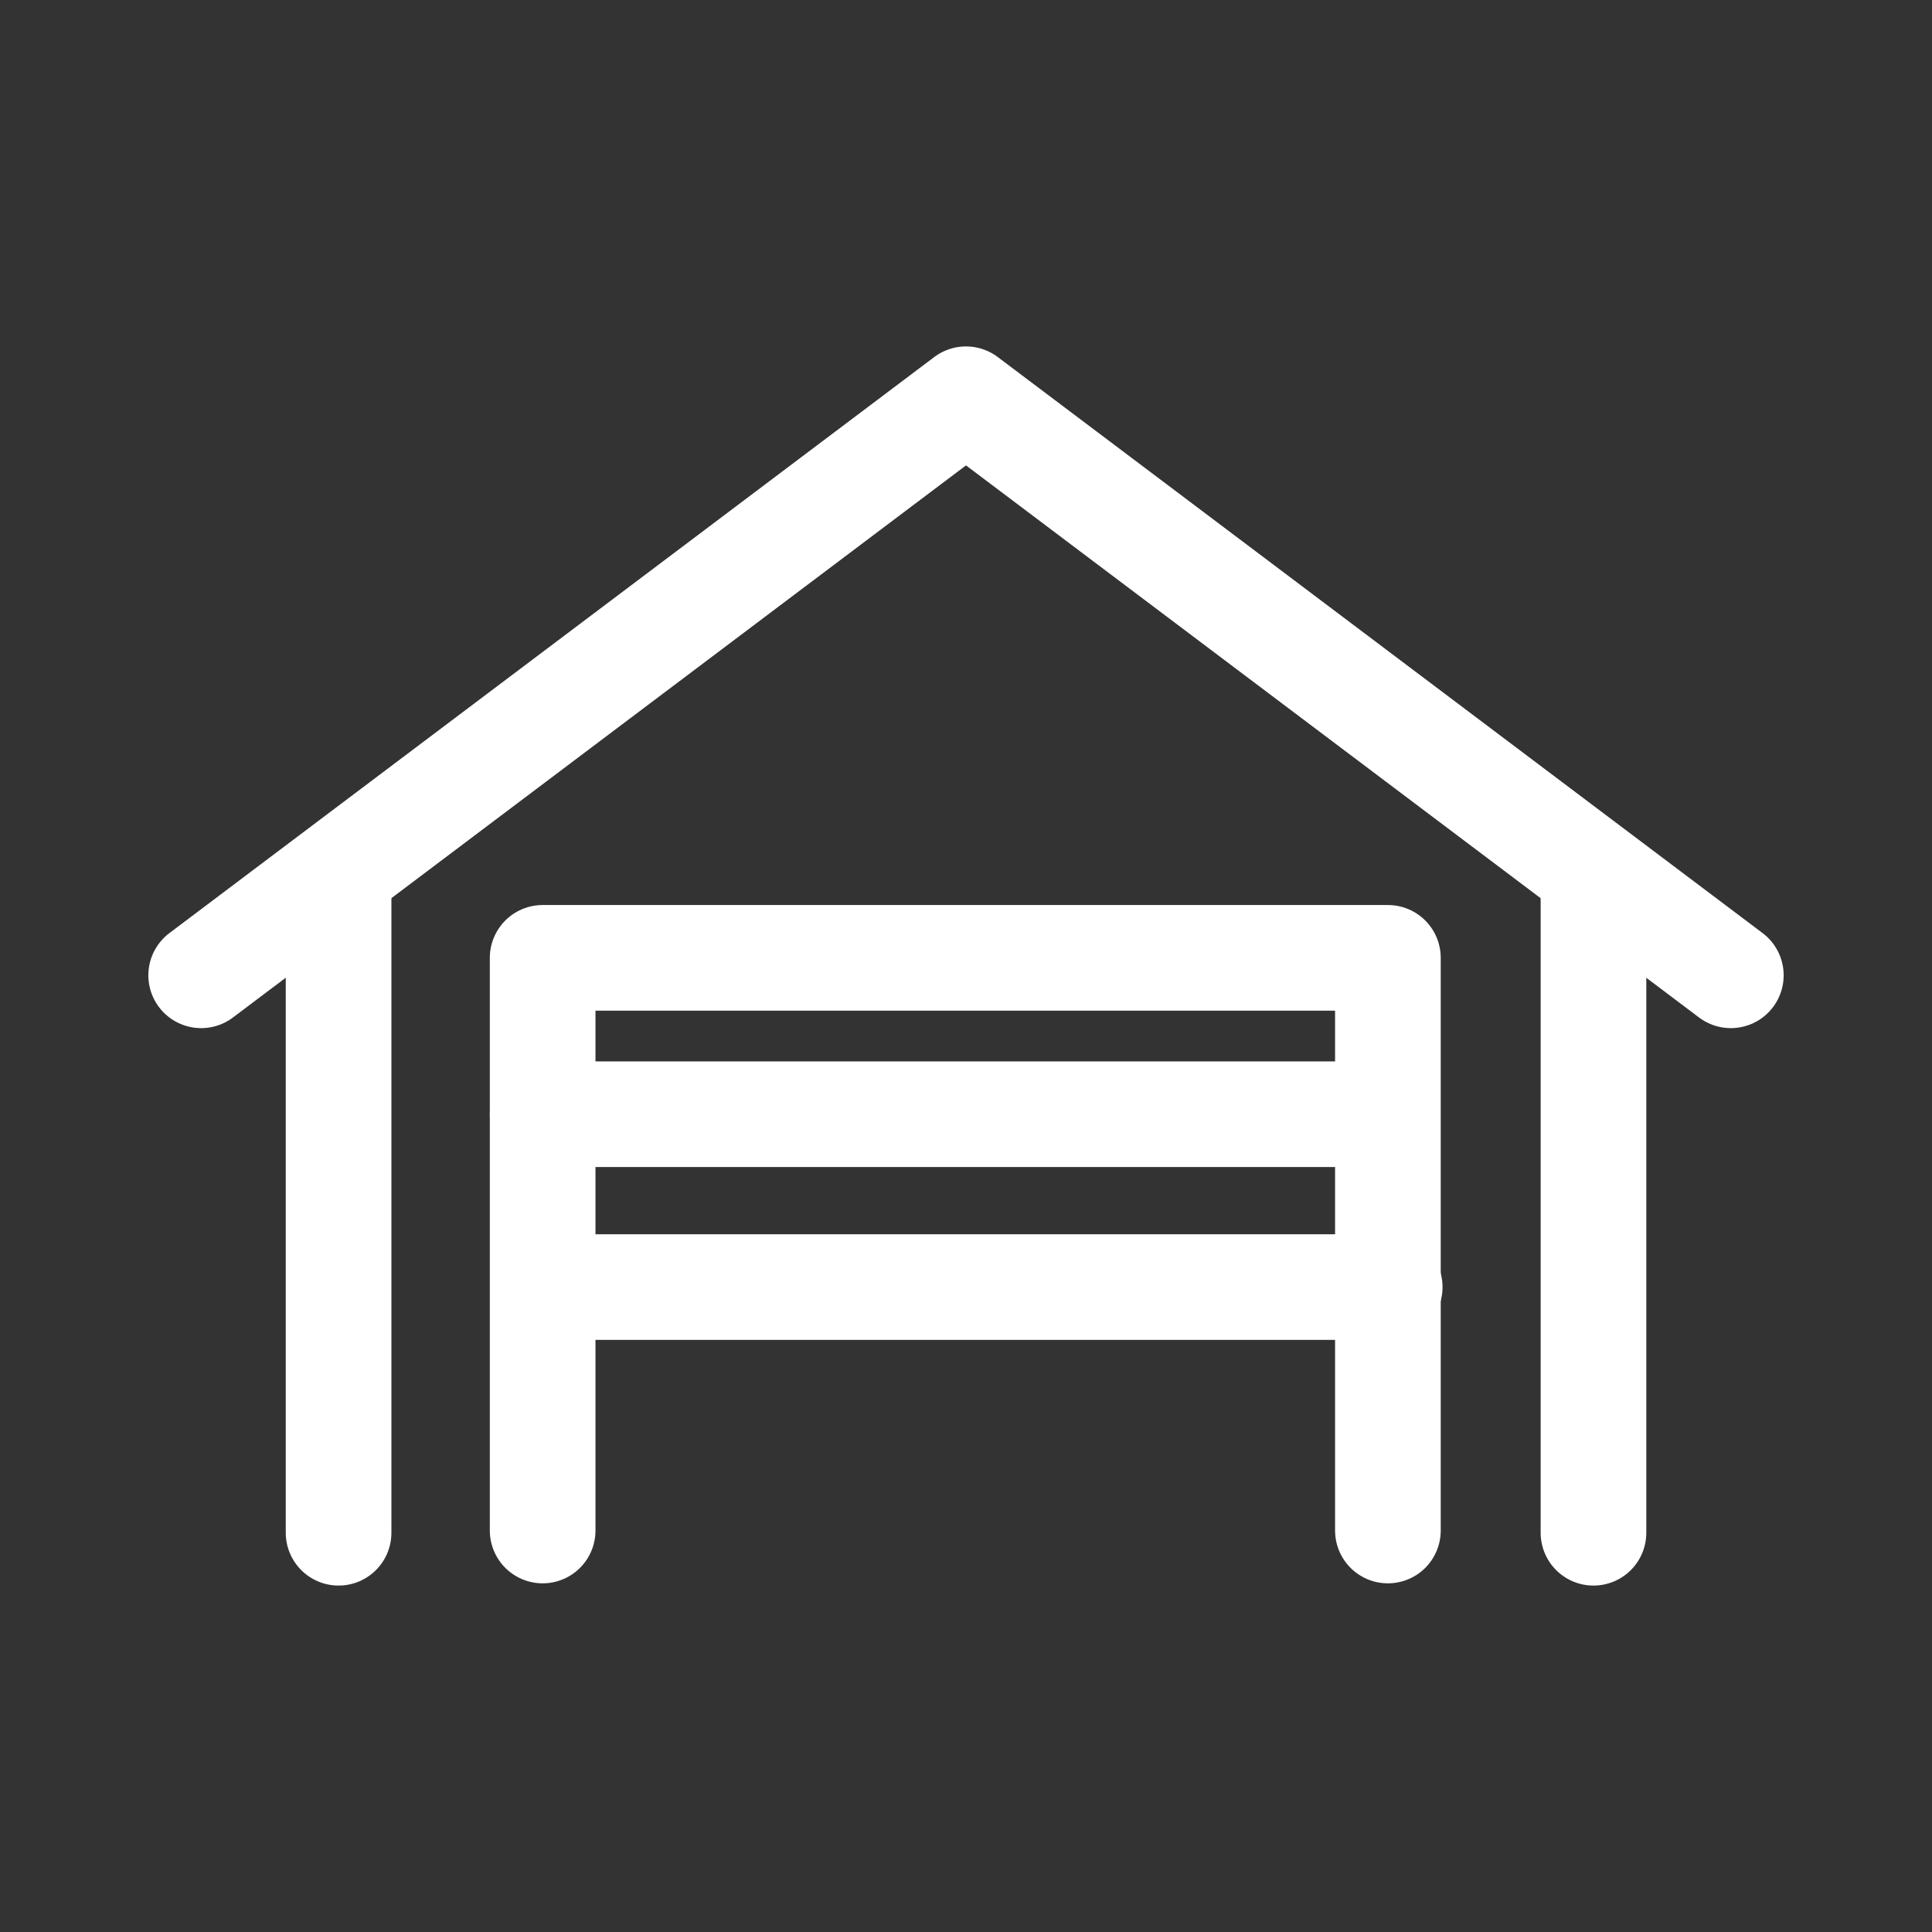 <?xml version="1.0" encoding="utf-8"?>
<!-- Generator: Adobe Illustrator 16.0.0, SVG Export Plug-In . SVG Version: 6.00 Build 0)  -->
<svg version="1.1" id="Ebene_1" xmlns="http://www.w3.org/2000/svg" xmlns:xlink="http://www.w3.org/1999/xlink" x="0px" y="0px"
	 width="32px" height="32px" viewBox="0 0 32 32" enable-background="new 0 0 32 32" xml:space="preserve">
<rect x="0" y="0" width="32" height="32" fill="#333333" stroke="none"/>
<polyline fill="none" stroke="#FFFFFF" stroke-width="1.75" stroke-linecap="round" stroke-linejoin="round" stroke-miterlimit="10" points="
	3.332,16.154 16,6.613 28.668,16.154 "/>
<line fill="none" stroke="#FFFFFF" stroke-width="1.75" stroke-linecap="round" stroke-linejoin="round" stroke-miterlimit="10" x1="5.608" y1="25.387" x2="5.608" y2="14.497"/>
<line fill="none" stroke="#FFFFFF" stroke-width="1.75" stroke-linecap="round" stroke-linejoin="round" stroke-miterlimit="10" x1="26.393" y1="14.497" x2="26.393" y2="25.387"/>
<polyline fill="none" stroke="#FFFFFF" stroke-width="1.75" stroke-linecap="round" stroke-linejoin="round" stroke-miterlimit="10" points="
	22.988,25.35 22.988,15.865 8.988,15.865 8.988,25.35 "/>
<path fill="none" stroke="#FFFFFF" stroke-width="1.75" stroke-linecap="round" stroke-linejoin="round" stroke-miterlimit="10" d="
	M22.988,25.35"/>
<path fill="none" stroke="#FFFFFF" stroke-width="1.75" stroke-linecap="round" stroke-linejoin="round" stroke-miterlimit="10" d="
	M8.988,25.35"/>
<line fill="none" stroke="#FFFFFF" stroke-width="1.75" stroke-linecap="round" stroke-linejoin="round" stroke-miterlimit="10" x1="8.988" y1="18.455" x2="22.984" y2="18.455"/>
<line fill="none" stroke="#FFFFFF" stroke-width="1.75" stroke-linecap="round" stroke-linejoin="round" stroke-miterlimit="10" x1="9.021" y1="21.318" x2="23.018" y2="21.318"/>
</svg>

